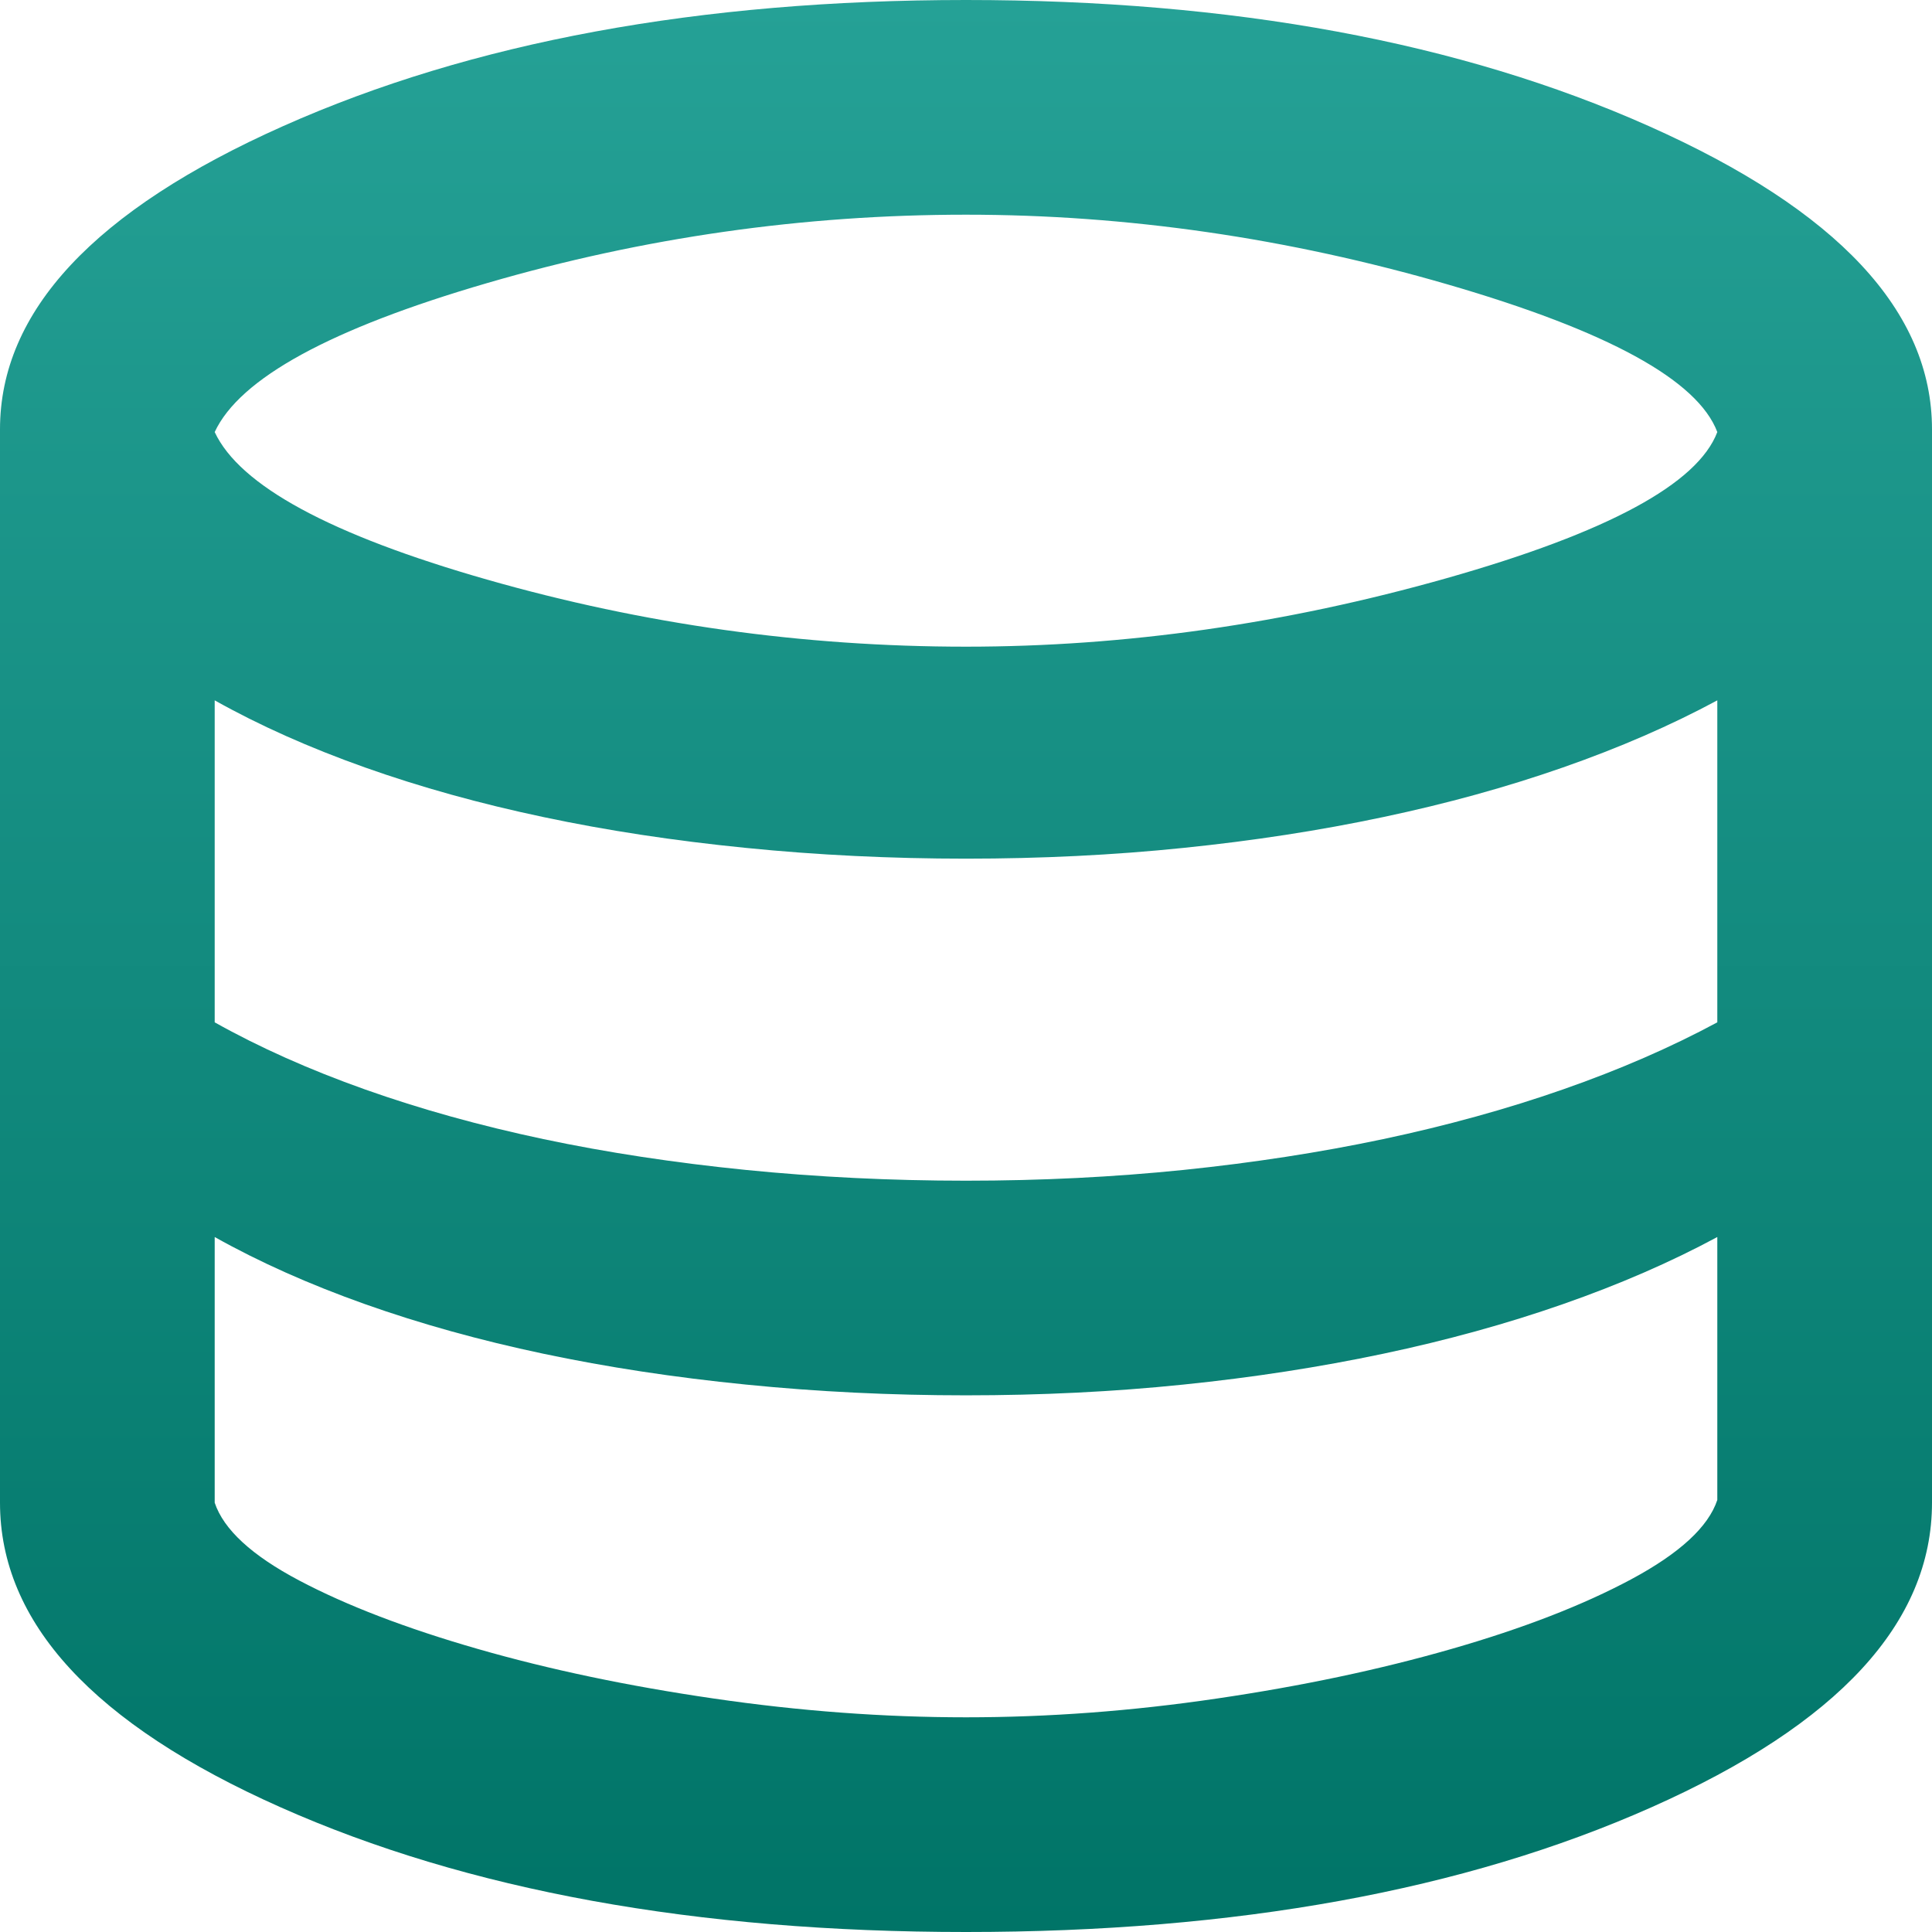 <svg width="32" height="32" viewBox="0 0 32 32" fill="none" xmlns="http://www.w3.org/2000/svg">
<path d="M16 32C11.526 32 7.741 31.311 4.644 29.933C1.548 28.556 0 26.874 0 24.889V7.111C0 5.156 1.563 3.481 4.689 2.089C7.815 0.696 11.585 0 16 0C20.415 0 24.185 0.696 27.311 2.089C30.437 3.481 32 5.156 32 7.111V24.889C32 26.874 30.452 28.556 27.356 29.933C24.259 31.311 20.474 32 16 32ZM16 10.711C18.637 10.711 21.289 10.333 23.956 9.578C26.622 8.822 28.119 8.015 28.444 7.156C28.119 6.296 26.63 5.481 23.978 4.711C21.326 3.941 18.667 3.556 16 3.556C13.304 3.556 10.659 3.933 8.067 4.689C5.474 5.444 3.97 6.267 3.556 7.156C3.97 8.044 5.474 8.859 8.067 9.6C10.659 10.341 13.304 10.711 16 10.711ZM16 19.556C17.244 19.556 18.444 19.496 19.6 19.378C20.756 19.259 21.859 19.089 22.911 18.867C23.963 18.644 24.956 18.37 25.889 18.044C26.822 17.718 27.674 17.348 28.444 16.933V11.6C27.674 12.015 26.822 12.385 25.889 12.711C24.956 13.037 23.963 13.311 22.911 13.533C21.859 13.756 20.756 13.926 19.6 14.044C18.444 14.163 17.244 14.222 16 14.222C14.756 14.222 13.541 14.163 12.356 14.044C11.17 13.926 10.052 13.756 9 13.533C7.948 13.311 6.963 13.037 6.044 12.711C5.126 12.385 4.296 12.015 3.556 11.6V16.933C4.296 17.348 5.126 17.718 6.044 18.044C6.963 18.37 7.948 18.644 9 18.867C10.052 19.089 11.17 19.259 12.356 19.378C13.541 19.496 14.756 19.556 16 19.556ZM16 28.444C17.363 28.444 18.748 28.341 20.156 28.133C21.563 27.926 22.859 27.652 24.044 27.311C25.23 26.97 26.222 26.585 27.022 26.156C27.822 25.726 28.296 25.289 28.444 24.844V20.489C27.674 20.904 26.822 21.274 25.889 21.6C24.956 21.926 23.963 22.2 22.911 22.422C21.859 22.644 20.756 22.815 19.6 22.933C18.444 23.052 17.244 23.111 16 23.111C14.756 23.111 13.541 23.052 12.356 22.933C11.17 22.815 10.052 22.644 9 22.422C7.948 22.2 6.963 21.926 6.044 21.6C5.126 21.274 4.296 20.904 3.556 20.489V24.889C3.704 25.333 4.17 25.763 4.956 26.178C5.741 26.593 6.726 26.97 7.911 27.311C9.096 27.652 10.4 27.926 11.822 28.133C13.244 28.341 14.637 28.444 16 28.444Z" fill="url(#paint0_linear_1876_22415)"/>
<defs>
<linearGradient id="paint0_linear_1876_22415" x1="16" y1="0" x2="16" y2="32" gradientUnits="userSpaceOnUse">
<stop stop-color="#25A196"/>
<stop offset="1" stop-color="#007467"/>
</linearGradient>
</defs>
</svg>
